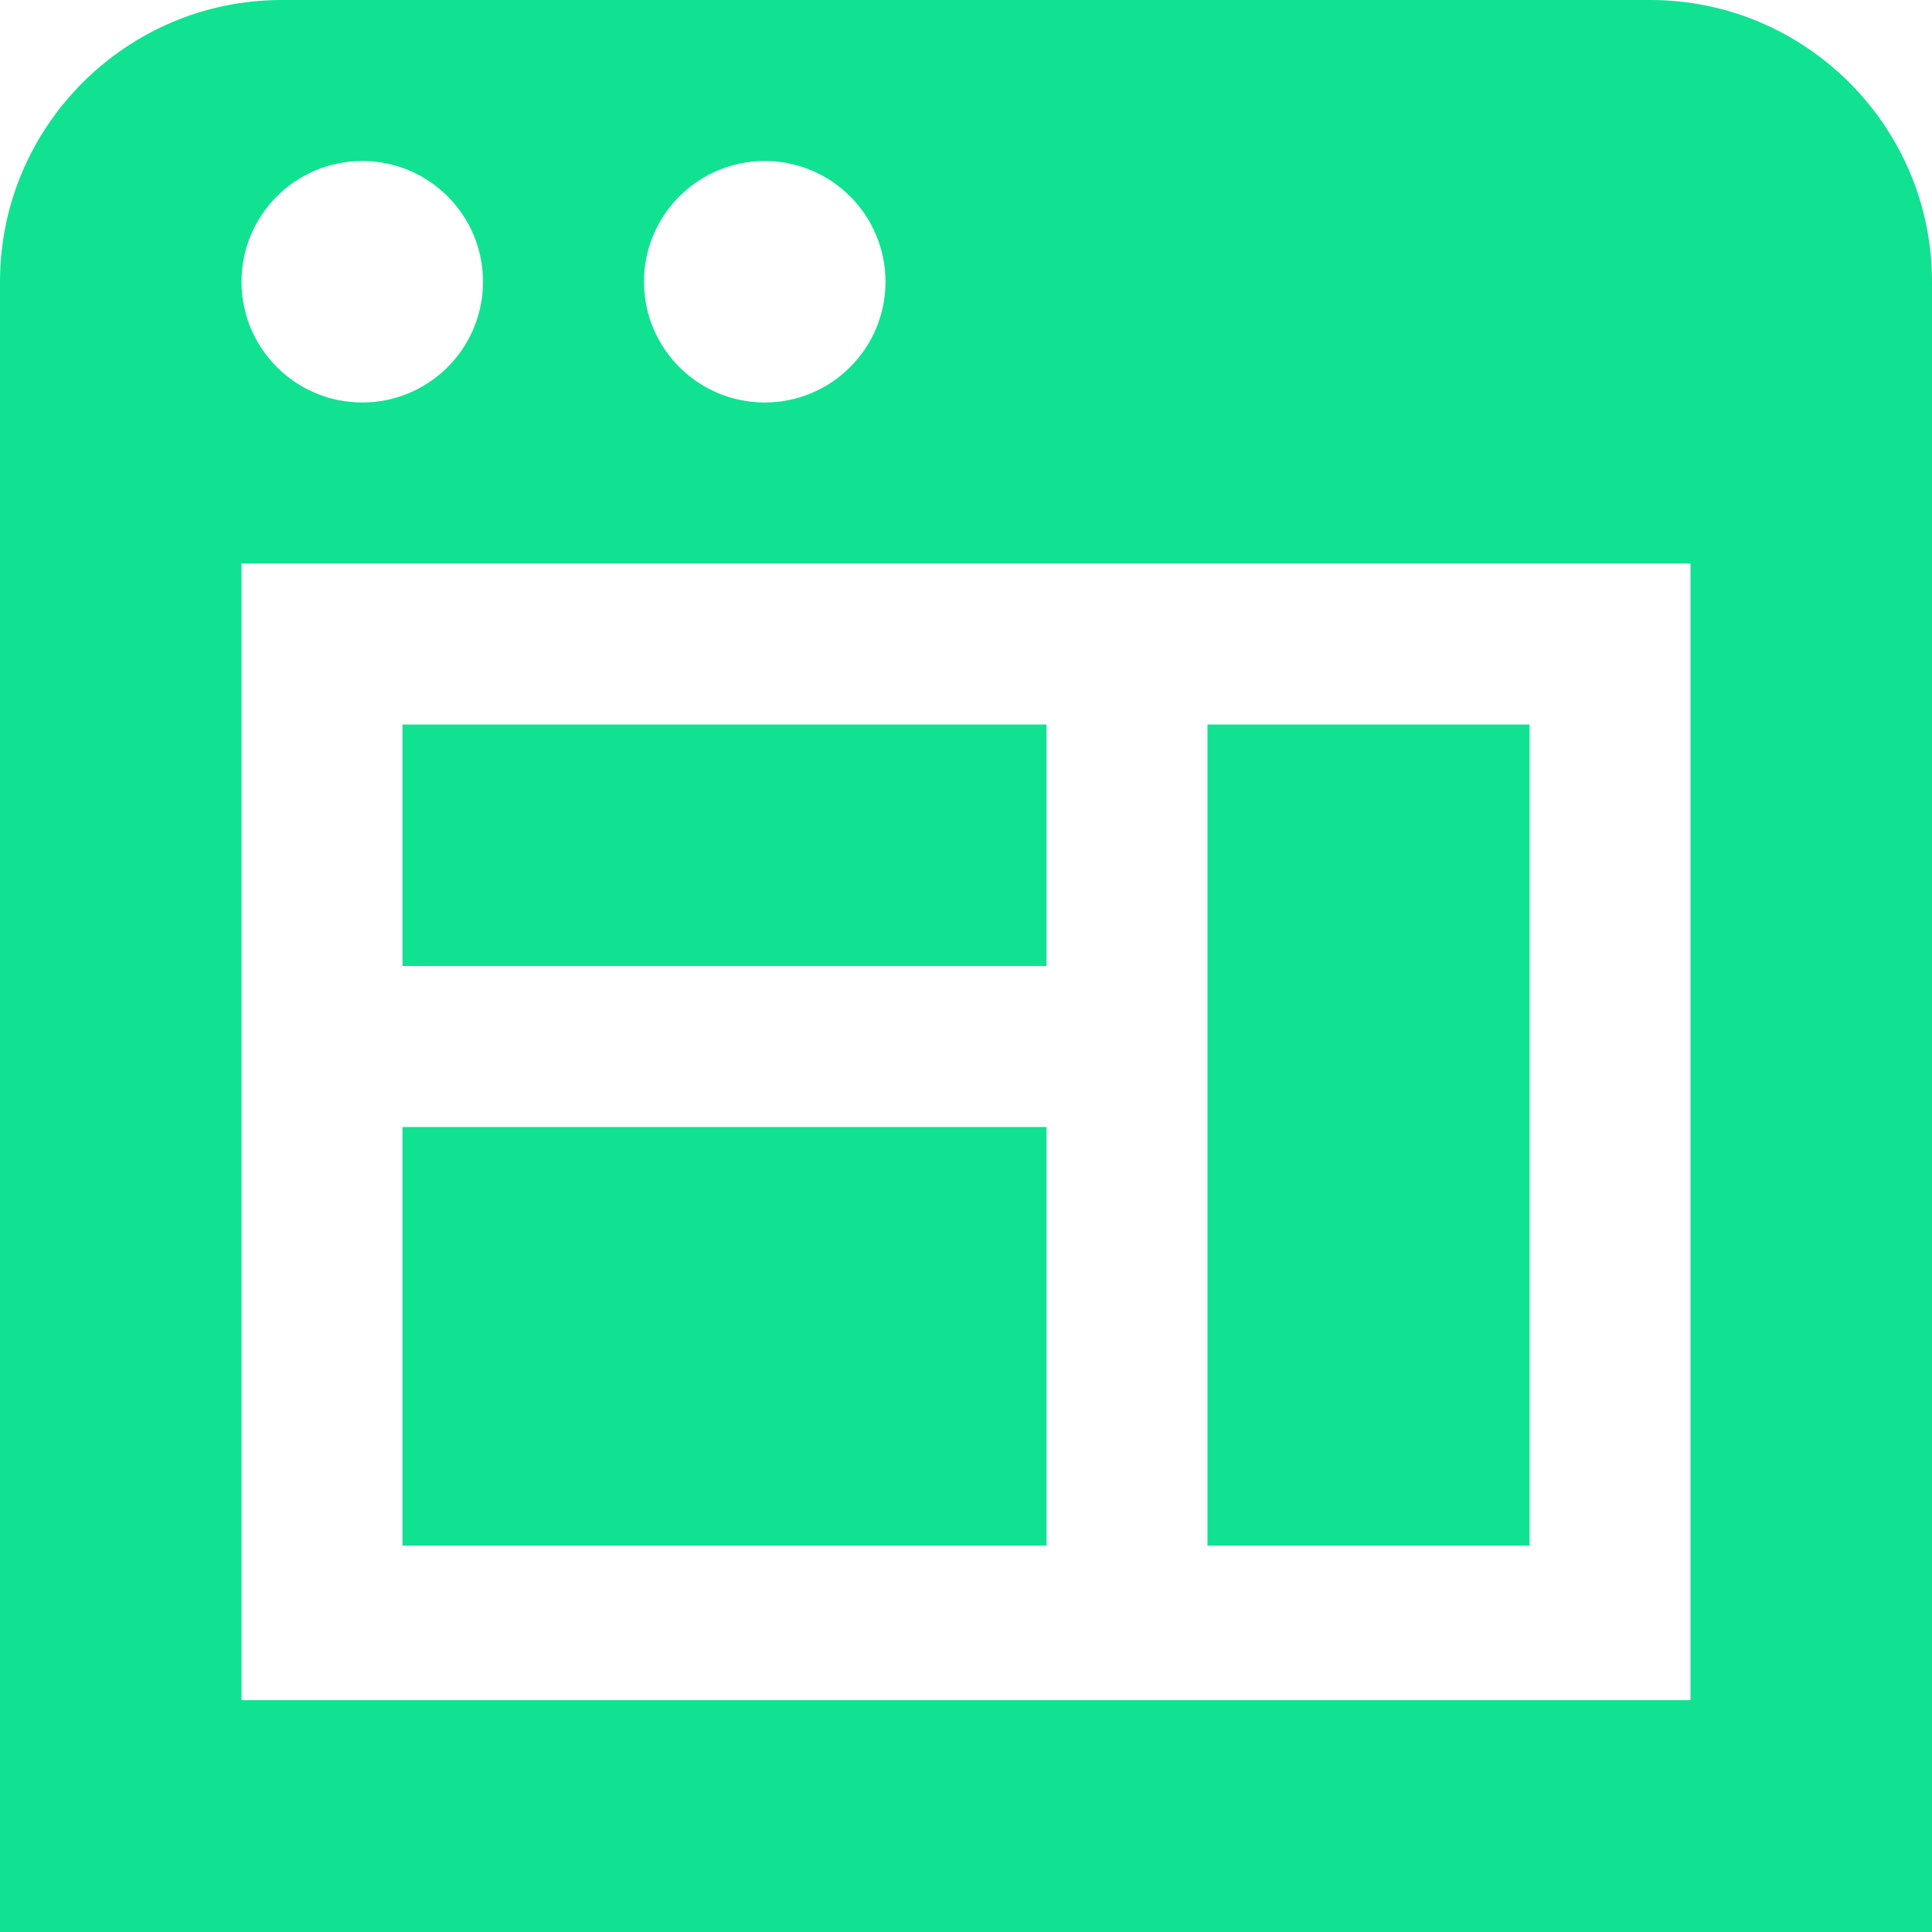 <?xml version="1.0" encoding="UTF-8"?> <svg xmlns="http://www.w3.org/2000/svg" width="40" height="40" viewBox="0 0 40 40" fill="none"><path d="M34.167 0H5.833C2.617 0 0 2.617 0 5.833V40H40V5.833C40 2.617 37.383 0 34.167 0ZM15.833 3.333C17.213 3.333 18.333 4.453 18.333 5.833C18.333 7.213 17.213 8.333 15.833 8.333C14.453 8.333 13.333 7.213 13.333 5.833C13.333 4.453 14.453 3.333 15.833 3.333ZM7.5 3.333C8.88 3.333 10 4.453 10 5.833C10 7.213 8.88 8.333 7.5 8.333C6.12 8.333 5 7.213 5 5.833C5 4.453 6.12 3.333 7.5 3.333ZM35 35.2H5V11.667H35V35.2ZM21.667 20H8.333V15H21.667V20ZM8.333 32V23.333H21.667V32H8.333ZM31.667 32H25V15H31.667V32Z" fill="#10E291"></path></svg> 